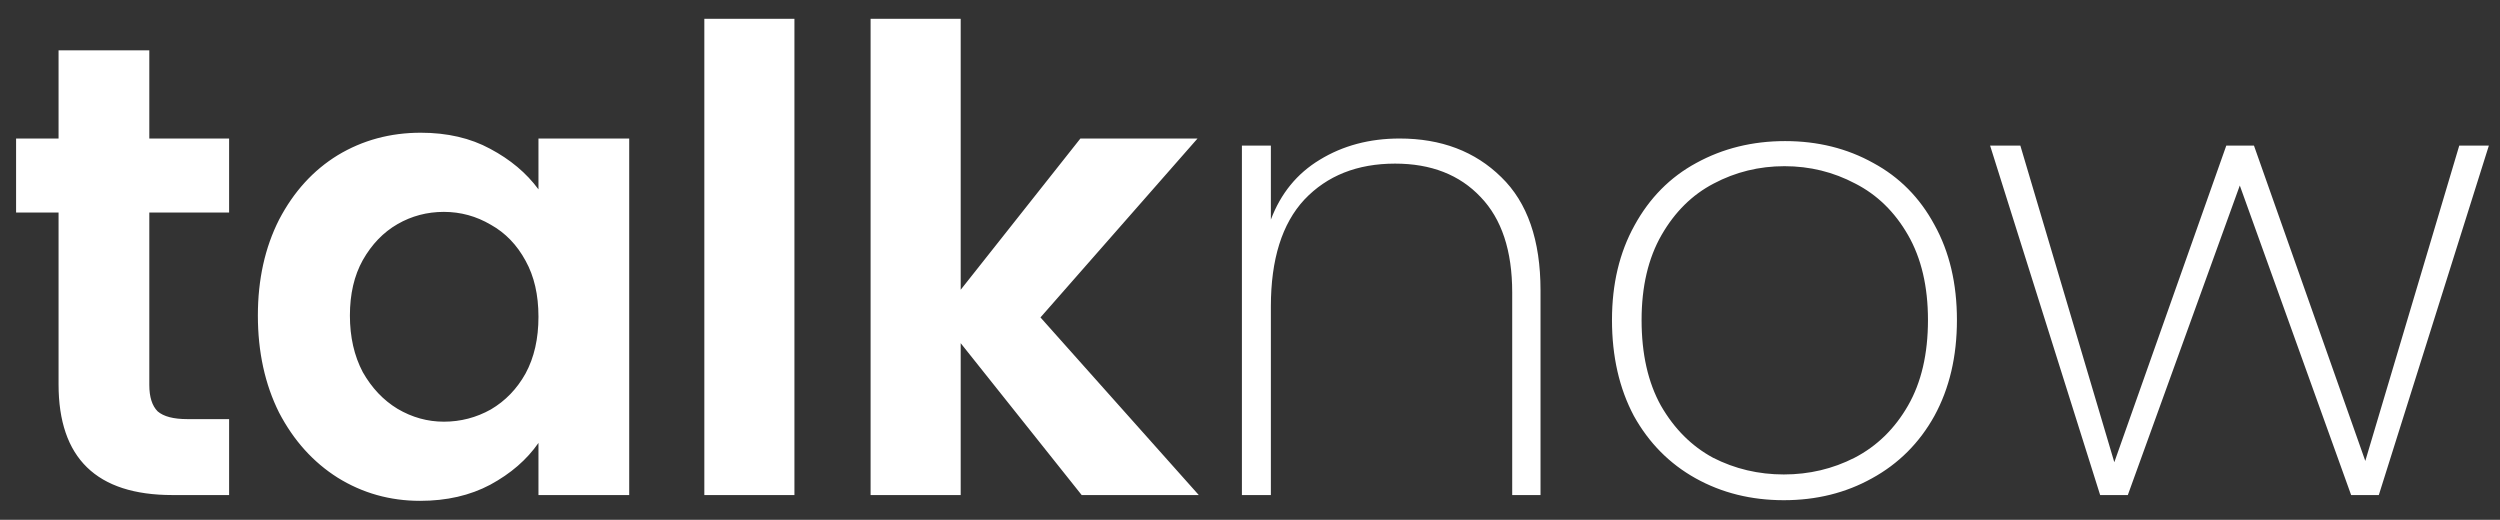 <svg width="101" height="21" viewBox="0 0 101 21" fill="none" xmlns="http://www.w3.org/2000/svg">
<rect x="0" y="0" width="101" height="21" fill="#333333" stroke="none"/>
<path d="M6.032 8.586V15.554C6.032 16.039 6.145 16.395 6.37 16.62C6.613 16.828 7.011 16.932 7.566 16.932H9.256V20H6.968C3.9 20 2.366 18.509 2.366 15.528V8.586H0.65V5.596H2.366V2.034H6.032V5.596H9.256V8.586H6.032ZM10.418 12.746C10.418 11.29 10.704 9.999 11.276 8.872C11.865 7.745 12.654 6.879 13.642 6.272C14.647 5.665 15.765 5.362 16.996 5.362C18.071 5.362 19.007 5.579 19.804 6.012C20.619 6.445 21.269 6.991 21.754 7.65V5.596H25.42V20H21.754V17.894C21.286 18.57 20.636 19.133 19.804 19.584C18.989 20.017 18.045 20.234 16.97 20.234C15.757 20.234 14.647 19.922 13.642 19.298C12.654 18.674 11.865 17.799 11.276 16.672C10.704 15.528 10.418 14.219 10.418 12.746ZM21.754 12.798C21.754 11.914 21.581 11.16 21.234 10.536C20.887 9.895 20.419 9.409 19.83 9.08C19.241 8.733 18.608 8.56 17.932 8.56C17.256 8.56 16.632 8.725 16.06 9.054C15.488 9.383 15.02 9.869 14.656 10.51C14.309 11.134 14.136 11.879 14.136 12.746C14.136 13.613 14.309 14.375 14.656 15.034C15.02 15.675 15.488 16.169 16.06 16.516C16.649 16.863 17.273 17.036 17.932 17.036C18.608 17.036 19.241 16.871 19.83 16.542C20.419 16.195 20.887 15.71 21.234 15.086C21.581 14.445 21.754 13.682 21.754 12.798ZM32.095 0.76V20H28.455V0.76H32.095ZM43.7 20L38.812 13.864V20H35.172V0.76H38.812V11.706L43.648 5.596H48.38L42.035 12.824L48.431 20H43.7ZM56.543 5.596C58.224 5.596 59.594 6.116 60.651 7.156C61.708 8.179 62.237 9.704 62.237 11.732V20H61.093V11.81C61.093 10.129 60.668 8.846 59.819 7.962C58.97 7.061 57.817 6.61 56.361 6.61C54.836 6.61 53.614 7.095 52.695 8.066C51.794 9.037 51.343 10.475 51.343 12.382V20H50.173V5.882H51.343V8.872C51.742 7.815 52.4 7.009 53.319 6.454C54.255 5.882 55.33 5.596 56.543 5.596ZM72.066 20.208C70.749 20.208 69.562 19.913 68.504 19.324C67.447 18.735 66.615 17.894 66.008 16.802C65.419 15.693 65.124 14.401 65.124 12.928C65.124 11.472 65.428 10.198 66.034 9.106C66.641 7.997 67.473 7.156 68.53 6.584C69.605 5.995 70.801 5.7 72.118 5.7C73.436 5.7 74.623 5.995 75.68 6.584C76.738 7.156 77.561 7.988 78.15 9.08C78.757 10.172 79.06 11.455 79.06 12.928C79.06 14.401 78.757 15.693 78.15 16.802C77.544 17.894 76.703 18.735 75.628 19.324C74.571 19.913 73.384 20.208 72.066 20.208ZM72.066 19.168C73.089 19.168 74.042 18.943 74.926 18.492C75.828 18.024 76.547 17.322 77.084 16.386C77.622 15.45 77.89 14.297 77.89 12.928C77.89 11.576 77.622 10.432 77.084 9.496C76.547 8.56 75.836 7.867 74.952 7.416C74.068 6.948 73.115 6.714 72.092 6.714C71.07 6.714 70.116 6.948 69.232 7.416C68.366 7.867 67.664 8.56 67.126 9.496C66.589 10.432 66.32 11.576 66.32 12.928C66.32 14.297 66.58 15.45 67.1 16.386C67.638 17.322 68.34 18.024 69.206 18.492C70.09 18.943 71.044 19.168 72.066 19.168ZM100.55 5.882L96.104 20H94.986L90.488 7.494L85.964 20H84.846L80.4 5.882H81.622L85.418 18.674L89.942 5.882H91.06L95.558 18.622L99.354 5.882H100.55Z" fill="white"/>
</svg>
